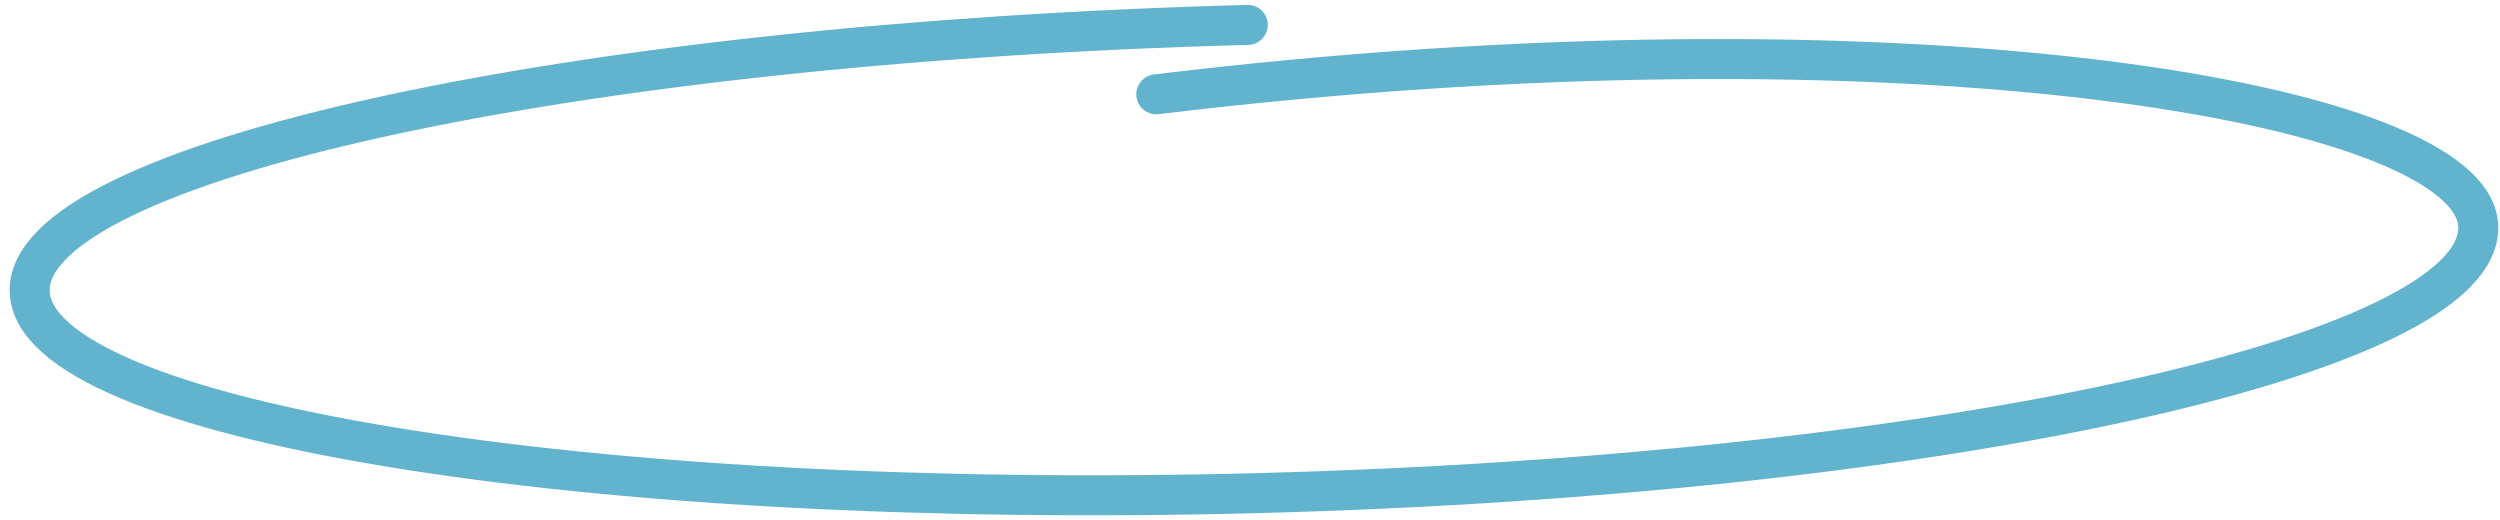 <?xml version="1.0" encoding="UTF-8"?> <svg xmlns="http://www.w3.org/2000/svg" width="250" height="52" viewBox="0 0 250 52" fill="none"><path d="M124.778 2.491C57.162 4.278 2.626 16.206 2.967 29.133C3.309 42.06 58.399 51.091 126.015 49.305C193.631 47.518 248.167 35.59 247.826 22.663C247.495 10.143 190.222 0.39 115.631 9.432" stroke="#62B4CE" stroke-width="4" stroke-linecap="round"></path></svg> 